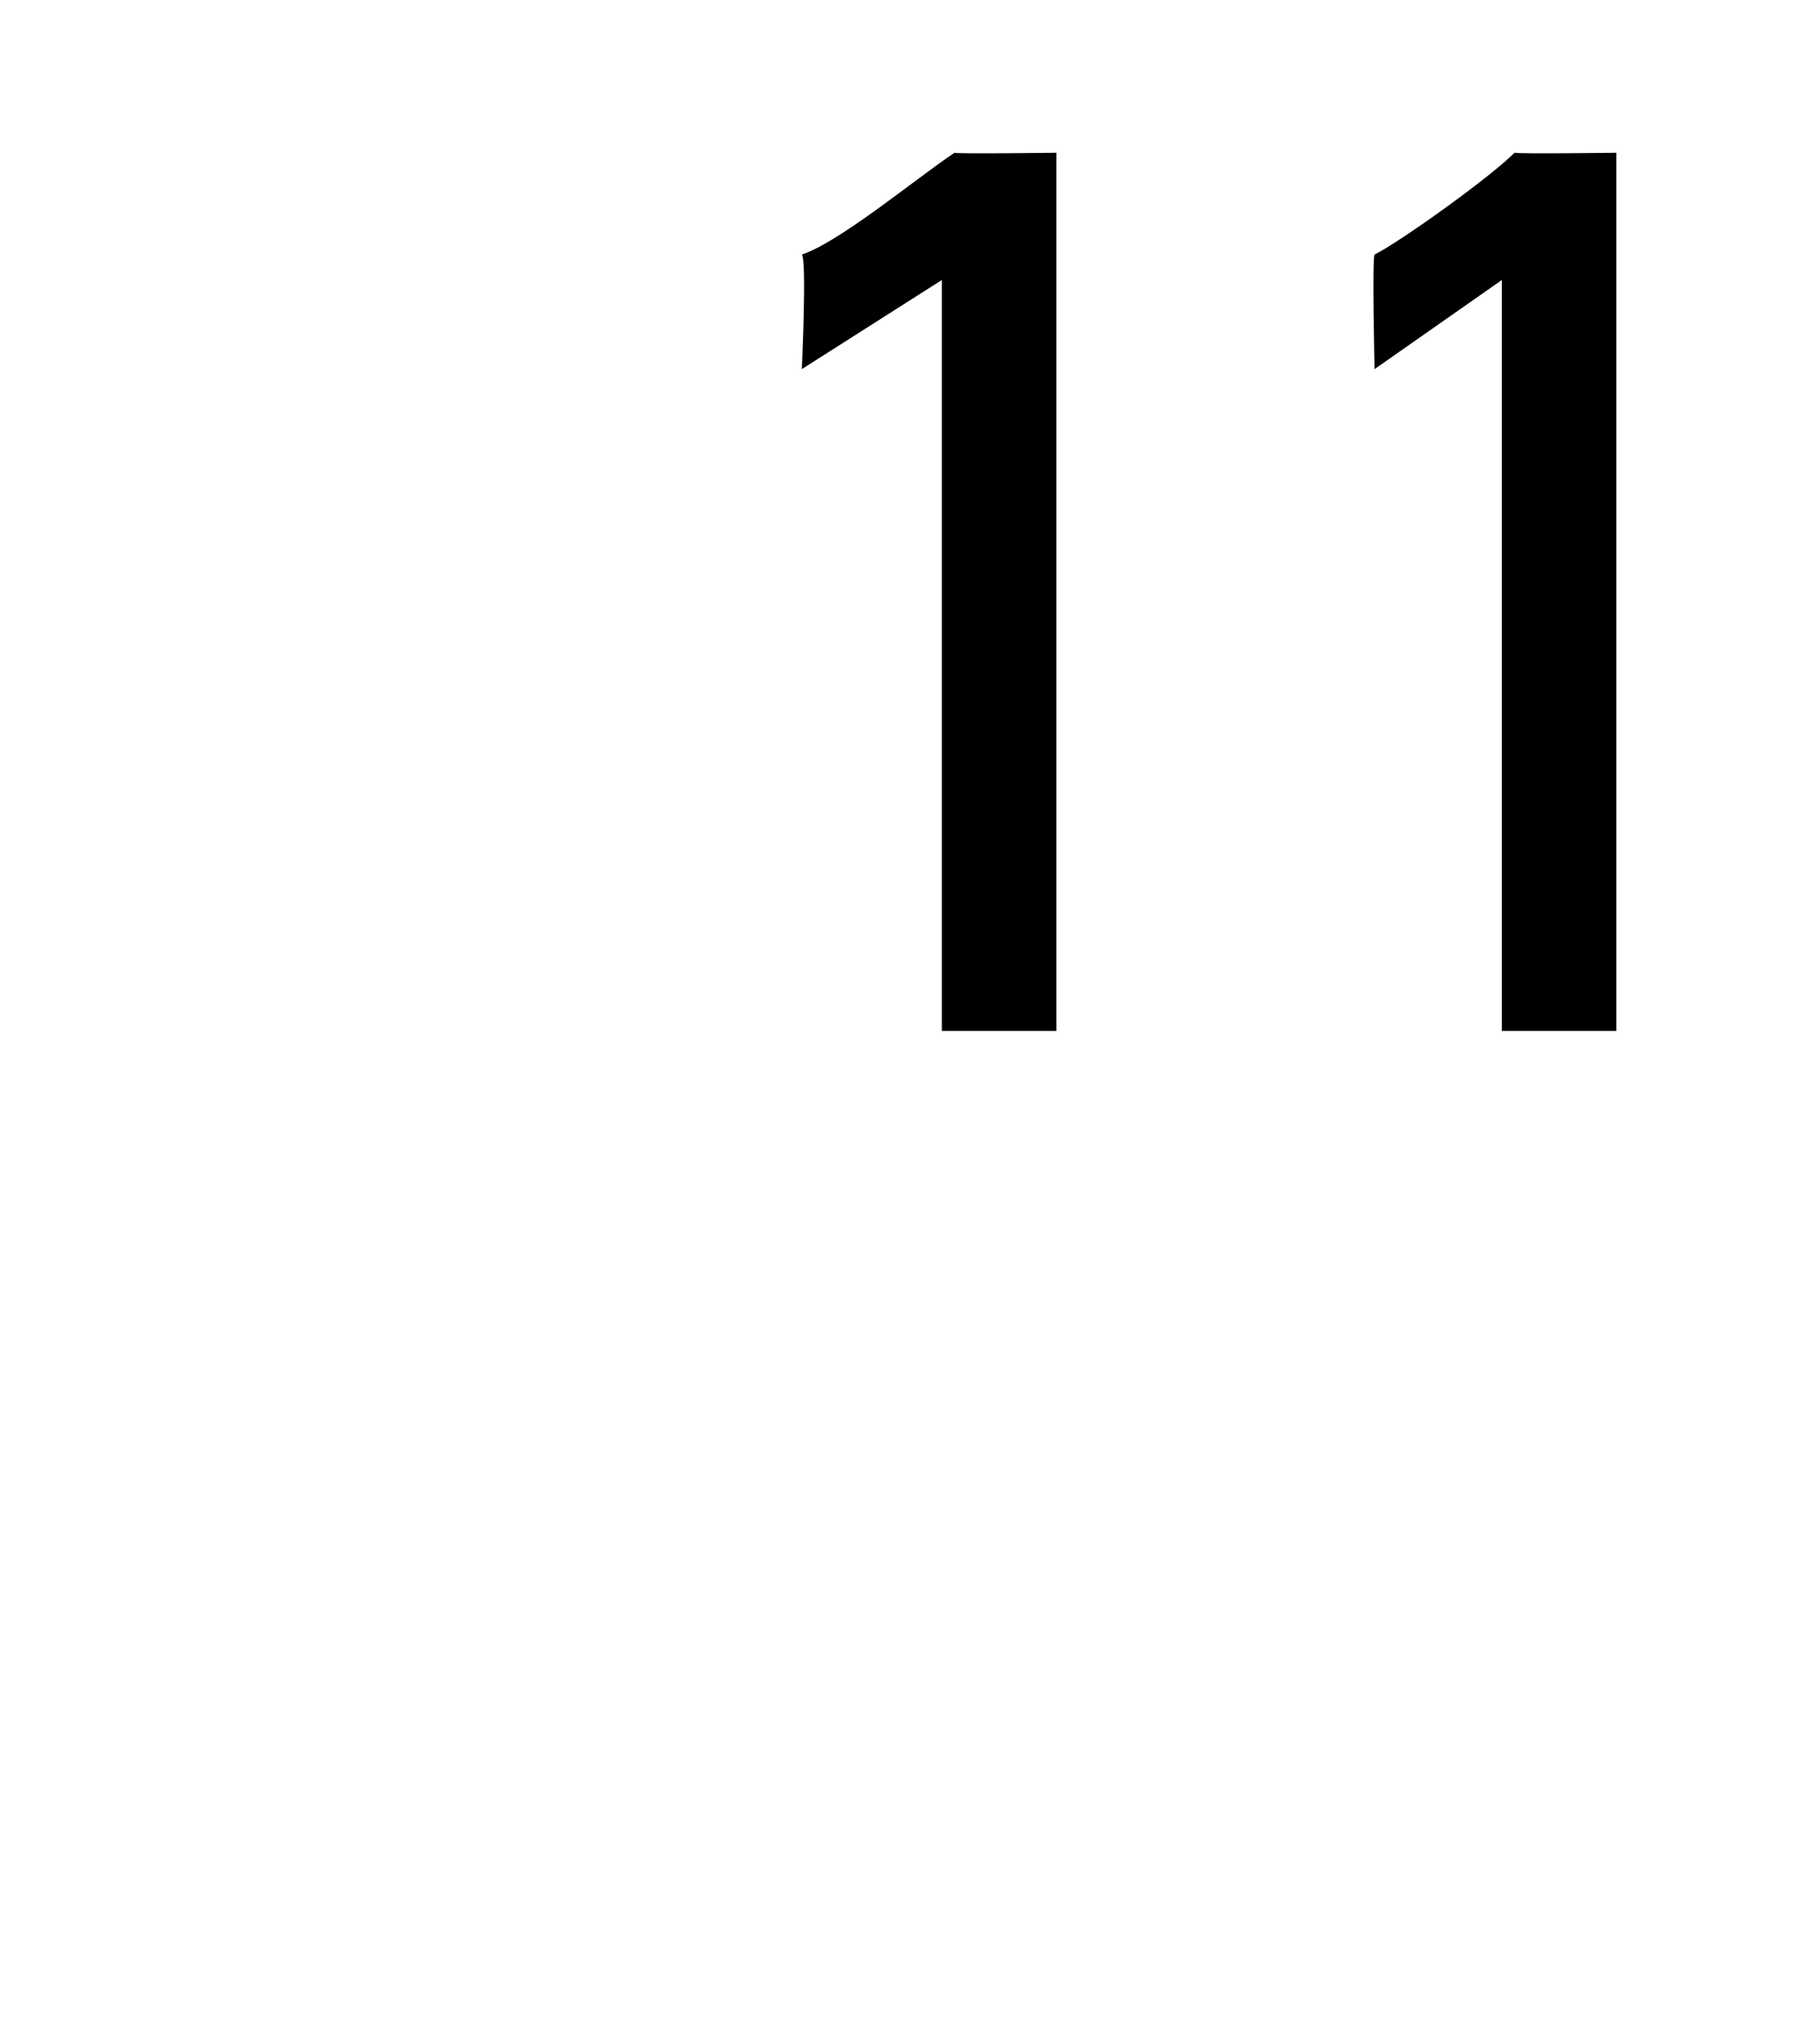 <svg xmlns="http://www.w3.org/2000/svg" version="1.1" width="14.3px" height="15.9px" viewBox="0 0 14.3 15.9"><desc>11</desc><defs/><g id="Polygon100808"><path d="m8.3 8.1l-.9 0l0-5.9l-1.1.7c0 0 .04-.86 0-.9c.3-.1.9-.6 1.2-.8c.01.01.8 0 .8 0l0 6.9zm4.4 0l-.9 0l0-5.9l-1 .7c0 0-.02-.86 0-.9c.2-.1.9-.6 1.1-.8c.05.01.8 0 .8 0l0 6.9z" stroke="none" fill="#000"/></g></svg>